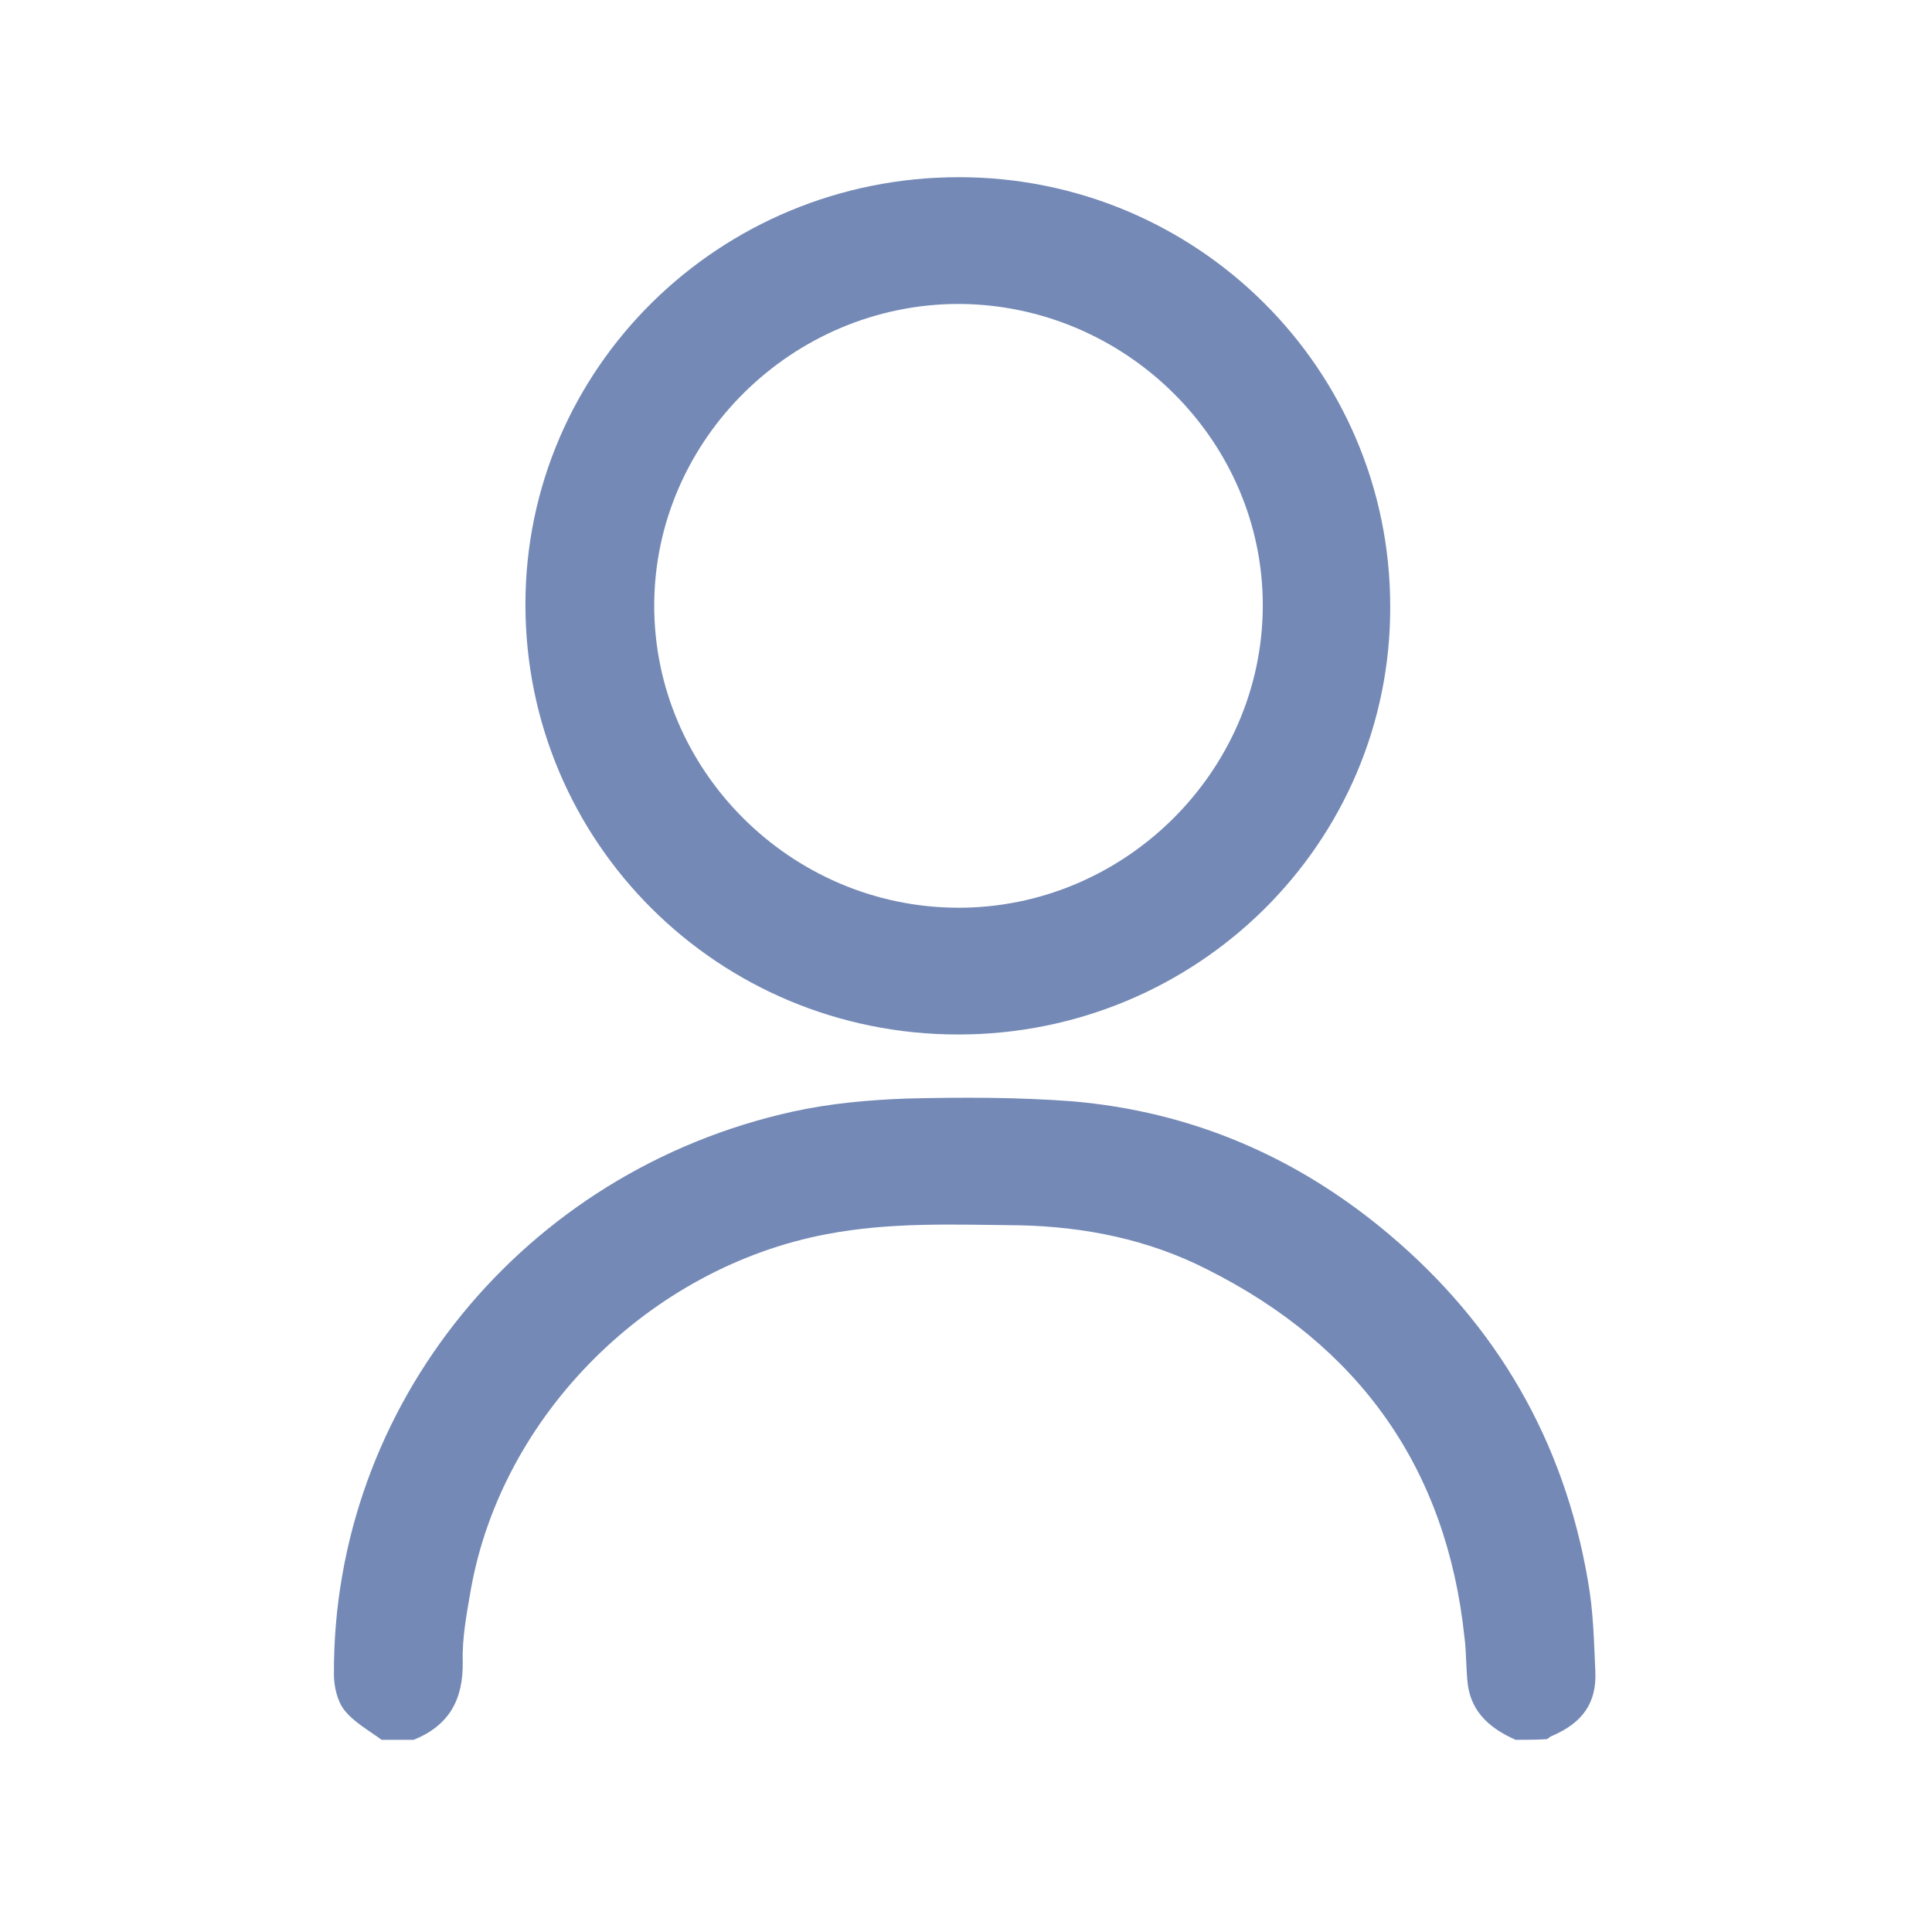 <?xml version="1.0" encoding="utf-8"?>
<!-- Generator: Adobe Illustrator 26.0.1, SVG Export Plug-In . SVG Version: 6.00 Build 0)  -->
<svg version="1.1" id="圖層_1" xmlns="http://www.w3.org/2000/svg" xmlns:xlink="http://www.w3.org/1999/xlink" x="0px" y="0px"
	 viewBox="0 0 283.5 283.5" style="enable-background:new 0 0 283.5 283.5;" xml:space="preserve">
<style type="text/css">
	.st0{fill:#7489B6;}
	.st1{display:none;}
	.st2{display:inline;}
</style>
<g id="_x34_idi4k_00000122701420384486928300000014062618935430452872_">
	<g>
		<path class="st0" d="M222.4,255.3c-3.6-1.6-6.4-3.9-7-8c-0.3-2.3-0.2-4.7-0.5-7c-2.6-24.8-15.4-42.8-37.7-54
			c-8.6-4.4-18-6.3-27.6-6.5c-9.5-0.1-18.9-0.5-28.3,1.3c-25.9,4.9-47.6,26.4-52.2,52.1c-0.6,3.5-1.3,7.1-1.2,10.6
			c0.1,5.6-2,9.4-7.2,11.5c-1.6,0-3.1,0-4.7,0c-1.9-1.4-4.1-2.6-5.5-4.4c-1-1.3-1.5-3.4-1.5-5.2c-0.2-39.4,27.8-73.9,67.4-82.6
			c5.5-1.2,11.1-1.7,16.7-1.9c8.1-0.2,16.2-0.2,24.2,0.4c17.6,1.5,33.1,8.2,46.5,19.5c15.9,13.4,25.7,30.4,29.2,50.8
			c0.8,4.4,0.9,8.9,1.1,13.4c0.2,4.6-1.9,7.5-6.3,9.4c-0.3,0.1-0.5,0.3-0.8,0.5C225.5,255.3,224,255.3,222.4,255.3z"/>
		<path class="st0" d="M140.6,151.8c-35.2,0-63.5-28.2-63.5-63.1C77.1,54,105.6,26,140.7,26c35,0,63.3,28.2,63.3,63
			C204.1,123.7,175.7,151.8,140.6,151.8z M185.3,89c0.1-24.3-20.1-44.3-44.6-44.4c-24.4,0-44.6,19.9-44.7,44.1
			c-0.1,24.3,20,44.4,44.5,44.5C164.9,133.3,185.2,113.3,185.3,89z"/>
	</g>
</g>
<g id="irlXl4_00000045601258347666033110000006603296623513147808_" class="st1">
	<g class="st2">
		<path class="st0" d="M58.4,246.9c-3.5-1.1-7-2.2-9.8-4.7c-4.3-3.8-6.6-8.5-6.7-14.3c-0.2-15.7-2.9-30.8-10.3-44.8
			c-0.5-1-0.9-2-1.6-2.8c-3.3-3.8-3.8-8.1-3.7-12.9c0.2-10.9,0.1-21.7,0.1-32.6c0-18.6,14.4-35.1,32.8-37.4
			c9.6-1.2,19.3-1.2,28.2,3.5c13.8,7.3,21.2,18.7,21.5,34.4c0.2,12.2,0.1,24.3,0,36.5c0,1.8-0.6,4-1.6,5.5
			c-6.6,9.6-10.3,20.2-12.1,31.5c-1,6.2-1.5,12.5-1.7,18.8c-0.3,9.3-6.1,16.8-15.2,18.9c-0.5,0.1-0.9,0.3-1.4,0.5
			C70.6,246.9,64.5,246.9,58.4,246.9z M91.5,151.4c0-5.2,0.1-10.4,0-15.6c-0.1-10.2-6.6-18.6-16.4-20.8c-2.9-0.7-6-0.6-9.1-0.6
			c-13.2,0-22.3,9.1-22.3,22.4c0,9.1,0.1,18.1-0.1,27.2c-0.1,3.5,0.3,6.7,2.6,9.5c1,1.2,1.6,2.8,2.3,4.2
			c7.5,15.4,10.7,31.7,10.8,48.7c0,2,0.6,3.1,2.6,3.2c3.8,0.1,7.7,0.1,11.5,0c1.5,0,2.4-0.9,2.5-2.6c0.3-6,0.5-12,1.4-17.9
			c1.9-13.6,6.1-26.4,13.3-38.2c0.6-0.9,0.9-2.1,0.9-3.2C91.5,162.2,91.5,156.8,91.5,151.4z"/>
		<path class="st0" d="M248.8,60c-0.4,1.4-0.7,2.7-1.1,4.1c-4.2,14.6-17.5,23.8-32.9,22.8c-13.9-0.9-25.8-12.1-28.2-26.4
			c-2.7-16.5,8.7-32.8,25-35.7c17.3-3.1,33.7,8.1,36.8,25.1c0.1,0.5,0.3,0.9,0.5,1.4C248.8,54.2,248.8,57.1,248.8,60z M217.6,41.8
			c-7.5-0.1-13.8,6.2-14,13.7c-0.1,7.5,6.2,14,13.8,14.1c7.5,0.1,13.8-6.2,14-13.7C231.5,48.3,225.1,41.9,217.6,41.8z"/>
		<path class="st0" d="M248.8,139.2c-0.4,1.4-0.7,2.7-1.1,4.1c-4.2,14.6-17.5,23.8-32.9,22.8c-13.9-0.9-25.8-12.1-28.2-26.4
			c-2.7-16.5,8.7-32.8,25-35.7c17.3-3.1,33.7,8.1,36.8,25.1c0.1,0.5,0.3,0.9,0.5,1.4C248.8,133.4,248.8,136.3,248.8,139.2z
			 M203.6,134.8c0,7.5,6.3,13.8,13.8,13.9c7.6,0.1,14-6.3,14-13.9c0-7.5-6.3-13.8-13.8-13.9C210,120.8,203.6,127.2,203.6,134.8z"/>
		<path class="st0" d="M213.1,246.9c-1.2-0.3-2.3-0.6-3.5-0.9c-14.6-3.7-24.2-17.1-23.4-32.9c0.7-13.8,12.1-26.2,26.2-28.4
			c17.2-2.7,32.9,8.5,35.9,25.6c0.1,0.3,0.3,0.6,0.4,0.9c0,2.9,0,5.8,0,8.7c-0.1,0.3-0.4,0.6-0.4,0.9c-2.6,12.8-10.2,21-22.6,25
			c-1.3,0.4-2.6,0.7-3.9,1.1C218.9,246.9,216,246.9,213.1,246.9z M203.6,215.6c-0.1,7.5,6.2,13.8,13.7,14c7.5,0.1,14-6.3,14.1-13.8
			c0-7.5-6.2-13.8-13.7-14C210.1,201.6,203.6,208,203.6,215.6z"/>
		<path class="st0" d="M144.9,126.1c5.6,0,11.1,0,16.6,0c4.4,0,8.1,3.2,8.6,7.4c0.6,4.6-2.2,8.8-6.7,9.8c-1.2,0.3-2.6,0.2-3.9,0.2
			c-4.8,0-9.7,0-14.6,0c0,0.9-0.1,1.6-0.1,2.3c0,14.3,0.2,28.5-0.1,42.8c-0.2,10.5,7.6,18.7,18.1,18.8c4.7,0,8.2,4.1,8.2,8.9
			c-0.1,4.6-3.8,8.3-8.5,8.4c-17.7,0.3-33.3-13.5-35-31.1c-0.2-2.2-0.3-4.3-0.3-6.5c0-35.1,0-70.2,0-105.4
			c0-16.5,10.4-30.3,26.2-34.5c2.9-0.8,6-1,9-1.1c4.8-0.1,8.6,3.7,8.7,8.4c0.1,4.9-3.5,8.7-8.4,8.9c-8.9,0.4-15.5,5.5-17.4,13.9
			c-0.3,1.3-0.4,2.7-0.4,4.1c0,14.4,0,28.8,0,43.2C144.8,125.1,144.8,125.4,144.9,126.1z"/>
		<path class="st0" d="M96.7,53.9c0,16.5-13.1,29.6-29.6,29.6c-16.3,0-29.5-13.1-29.5-29.5c0-16.5,13.1-29.6,29.6-29.6
			C83.5,24.4,96.7,37.6,96.7,53.9z M79.3,53.9c0-6.6-5.6-12.2-12.2-12.2c-6.5,0-12,5.5-12.1,12.1c-0.1,6.6,5.5,12.2,12.1,12.3
			C73.7,66.2,79.3,60.5,79.3,53.9z"/>
	</g>
</g>
</svg>
